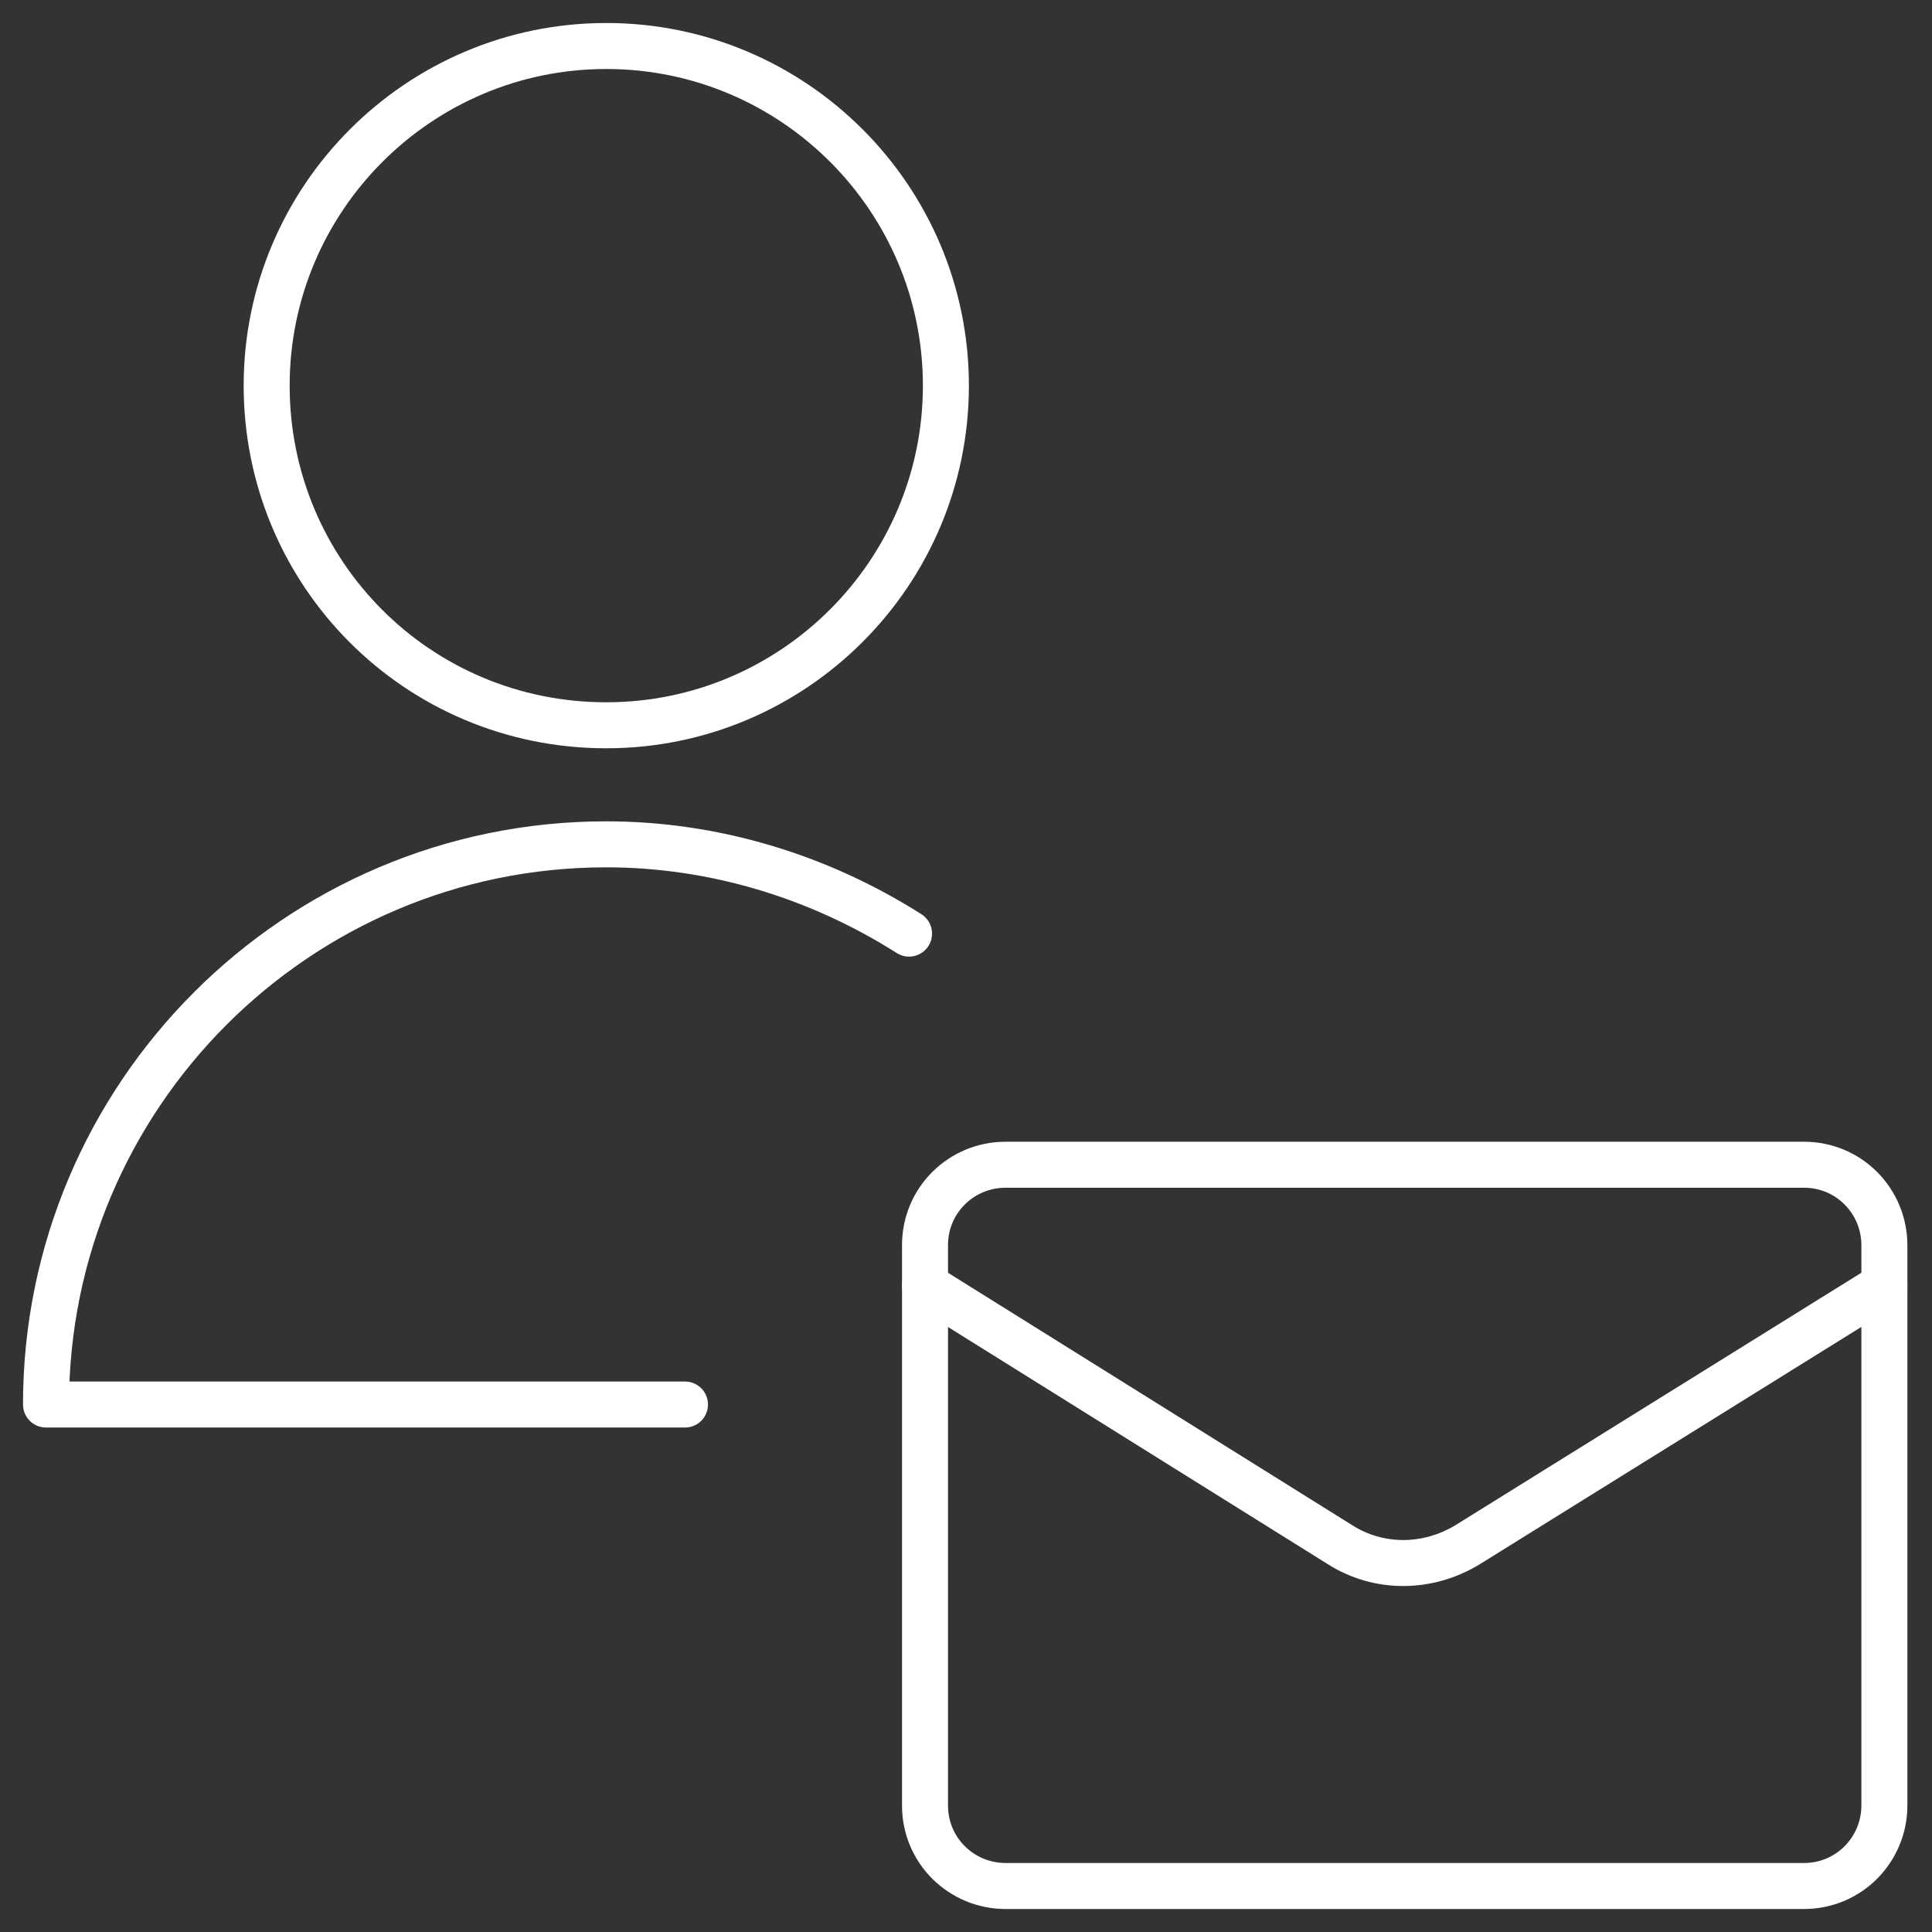 <svg width="42" height="42" viewBox="0 0 42 42" fill="none" xmlns="http://www.w3.org/2000/svg">
<rect x="0" y="0" width="42" height="42" fill="#333333" stroke="none"/>
<path d="M40.965 27.945V39.249C40.965 40.2 40.204 41 39.214 41H21.86C20.909 41 20.109 40.238 20.109 39.249V27.945" stroke="white" stroke-linecap="round" stroke-linejoin="round"/>
<path d="M40.965 27.946V27.071C40.965 26.12 40.204 25.32 39.214 25.32H21.86C20.909 25.32 20.109 26.081 20.109 27.071V27.946L29.129 33.579C29.966 34.112 31.032 34.112 31.907 33.579L40.965 27.946Z" stroke="white" stroke-linecap="round" stroke-linejoin="round"/>
<path d="M13.18 15.767C17.252 15.767 20.563 12.456 20.563 8.383C20.563 4.311 17.252 1 13.18 1C9.108 1 5.797 4.311 5.797 8.383C5.797 12.456 9.07 15.767 13.18 15.767Z" stroke="white" stroke-linecap="round" stroke-linejoin="round"/>
<path d="M14.891 30.533H1C1 23.835 6.442 18.355 13.178 18.355C15.5 18.355 17.784 19.04 19.762 20.296" stroke="white" stroke-linecap="round" stroke-linejoin="round"/>
</svg>